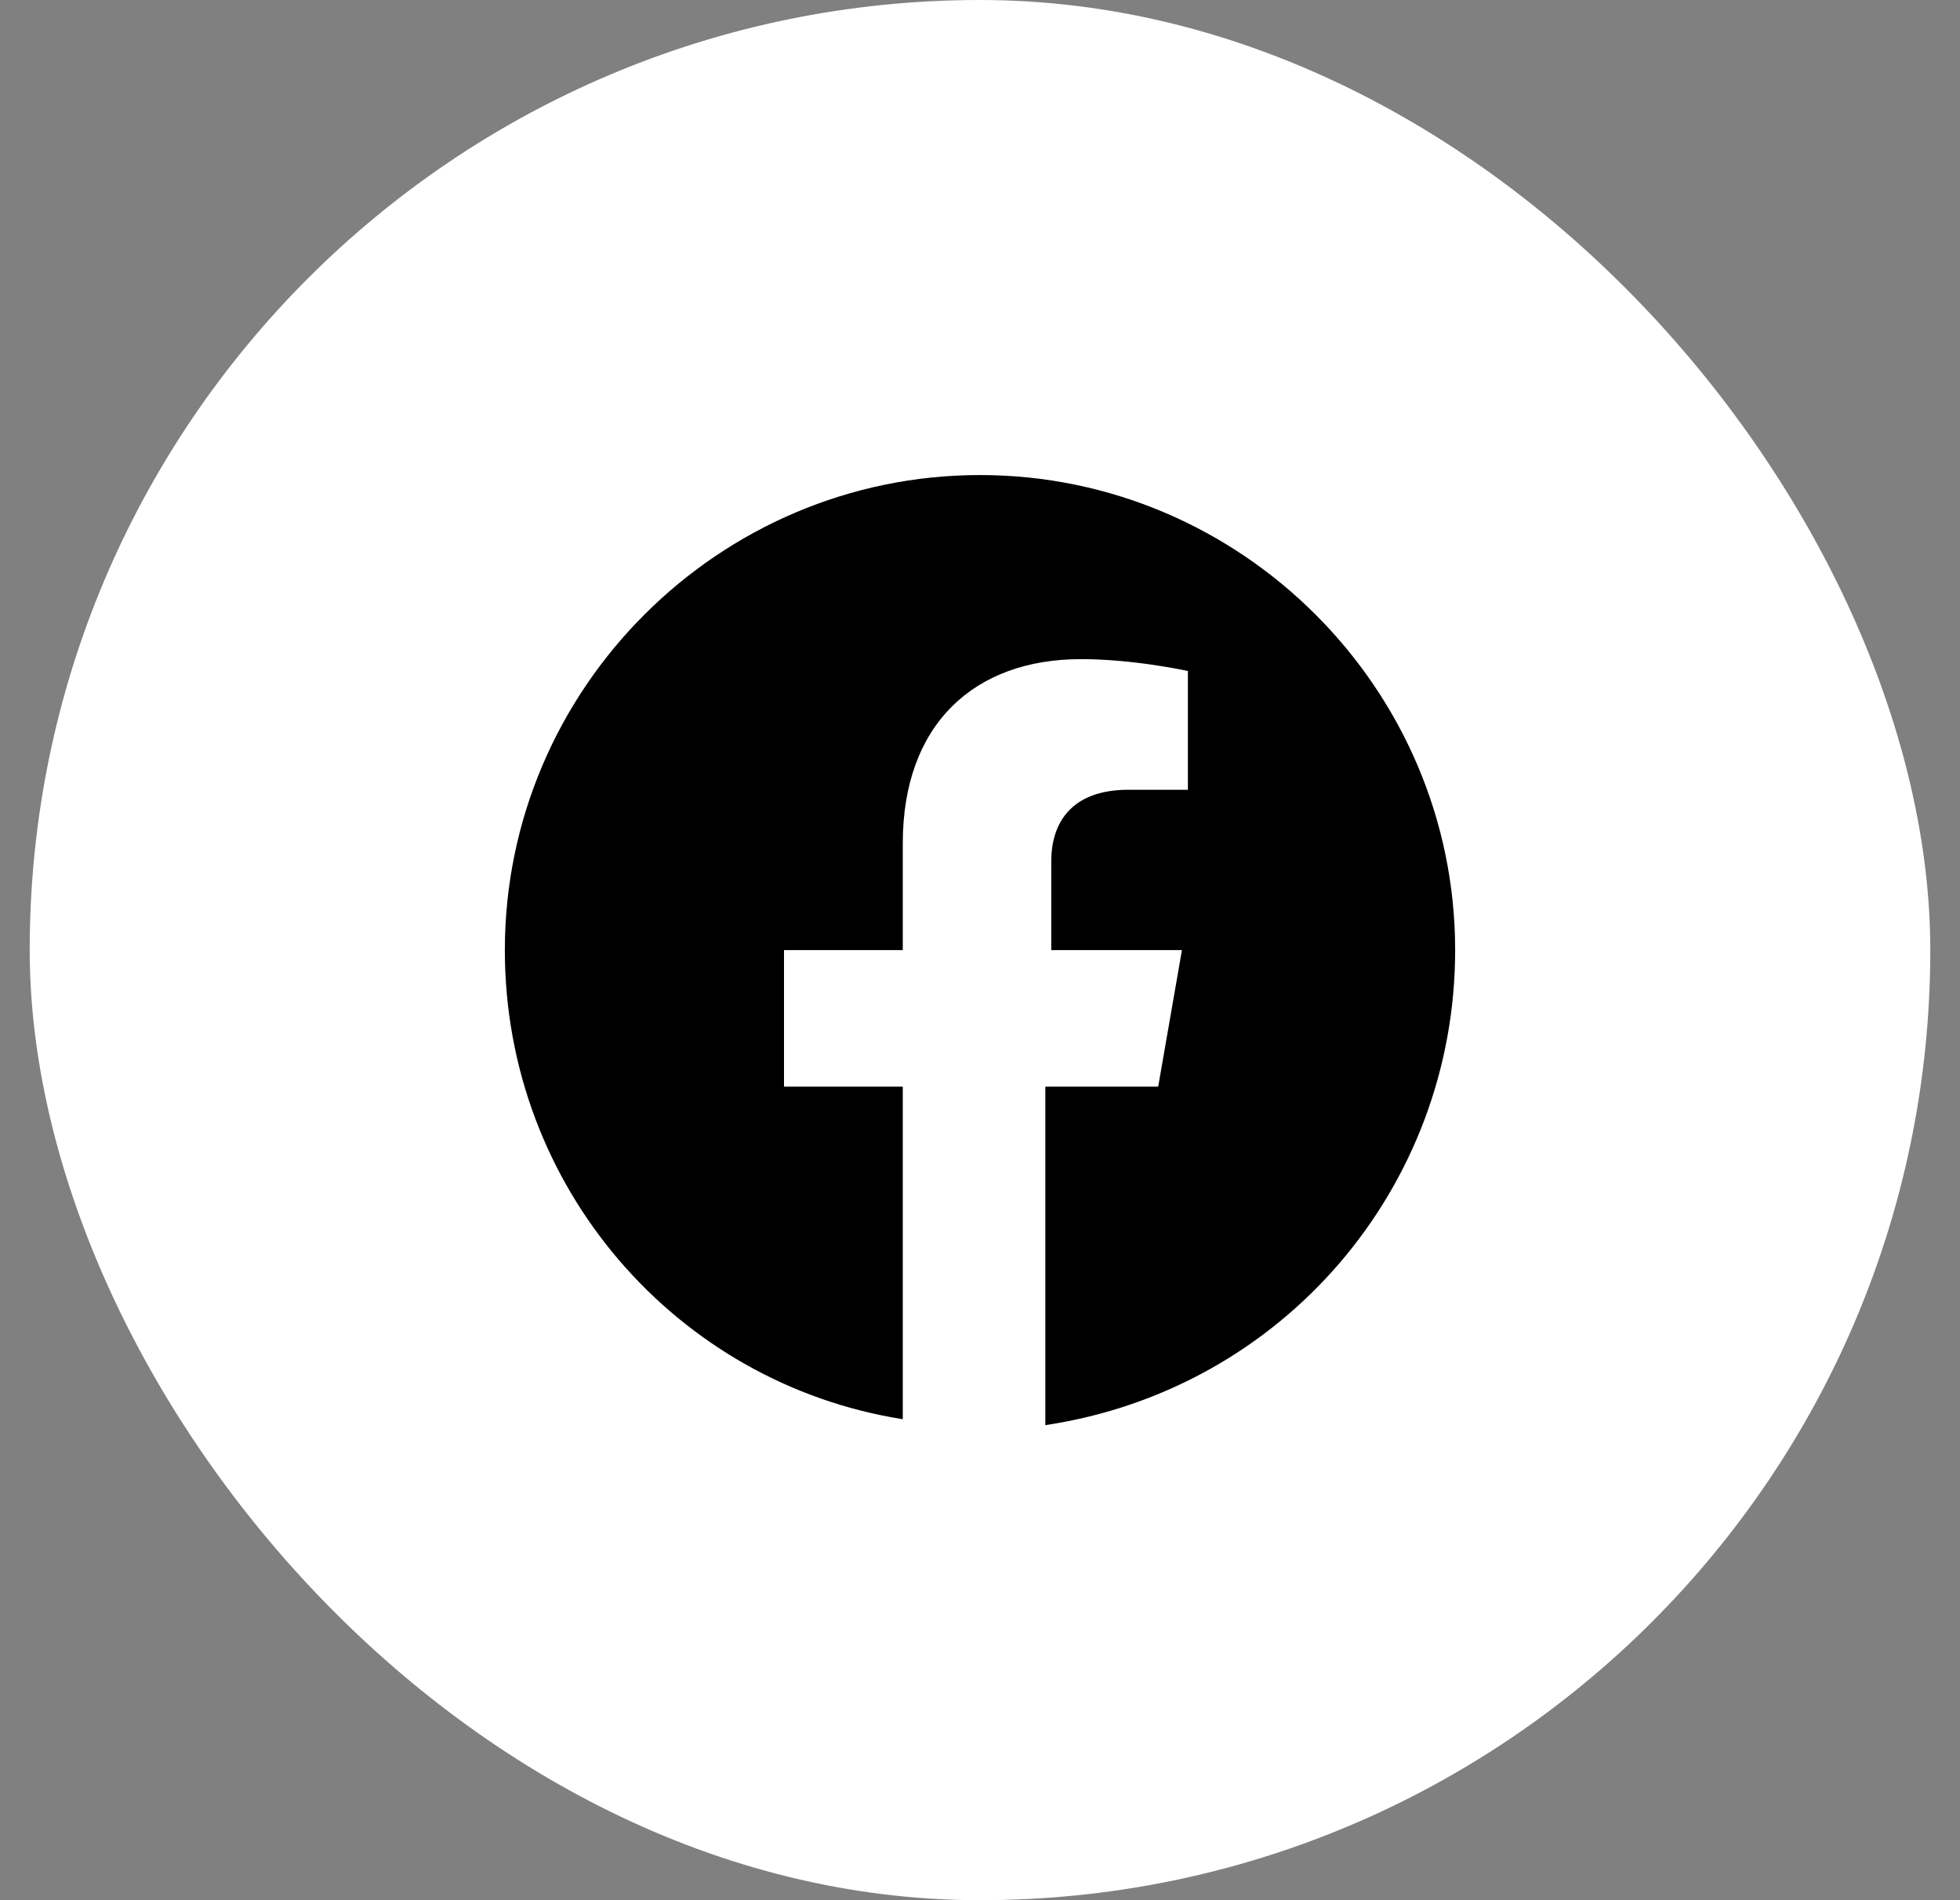 <svg width="33" height="32" viewBox="0 0 33 32" fill="none" xmlns="http://www.w3.org/2000/svg">
<rect x="0" y="0" width="33" height="32" fill="#808080" stroke="none"/>
<rect x="0.5" width="32" height="32" rx="16" fill="white"/>
<path fill-rule="evenodd" clip-rule="evenodd" d="M16.5 8C20.9 8 24.5 11.6 24.5 16C24.5 20 21.6 23.4 17.6 24V18.3H19.5L19.9 16H17.7V14.5C17.7 13.9 18 13.3 19 13.3H20V11.3C20 11.3 19.1 11.1 18.2 11.1C16.4 11.1 15.2 12.2 15.2 14.2V16H13.2V18.3H15.2V23.9C11.4 23.3 8.5 20 8.5 16C8.5 11.6 12.1 8 16.5 8Z" fill="black"/>
</svg>
